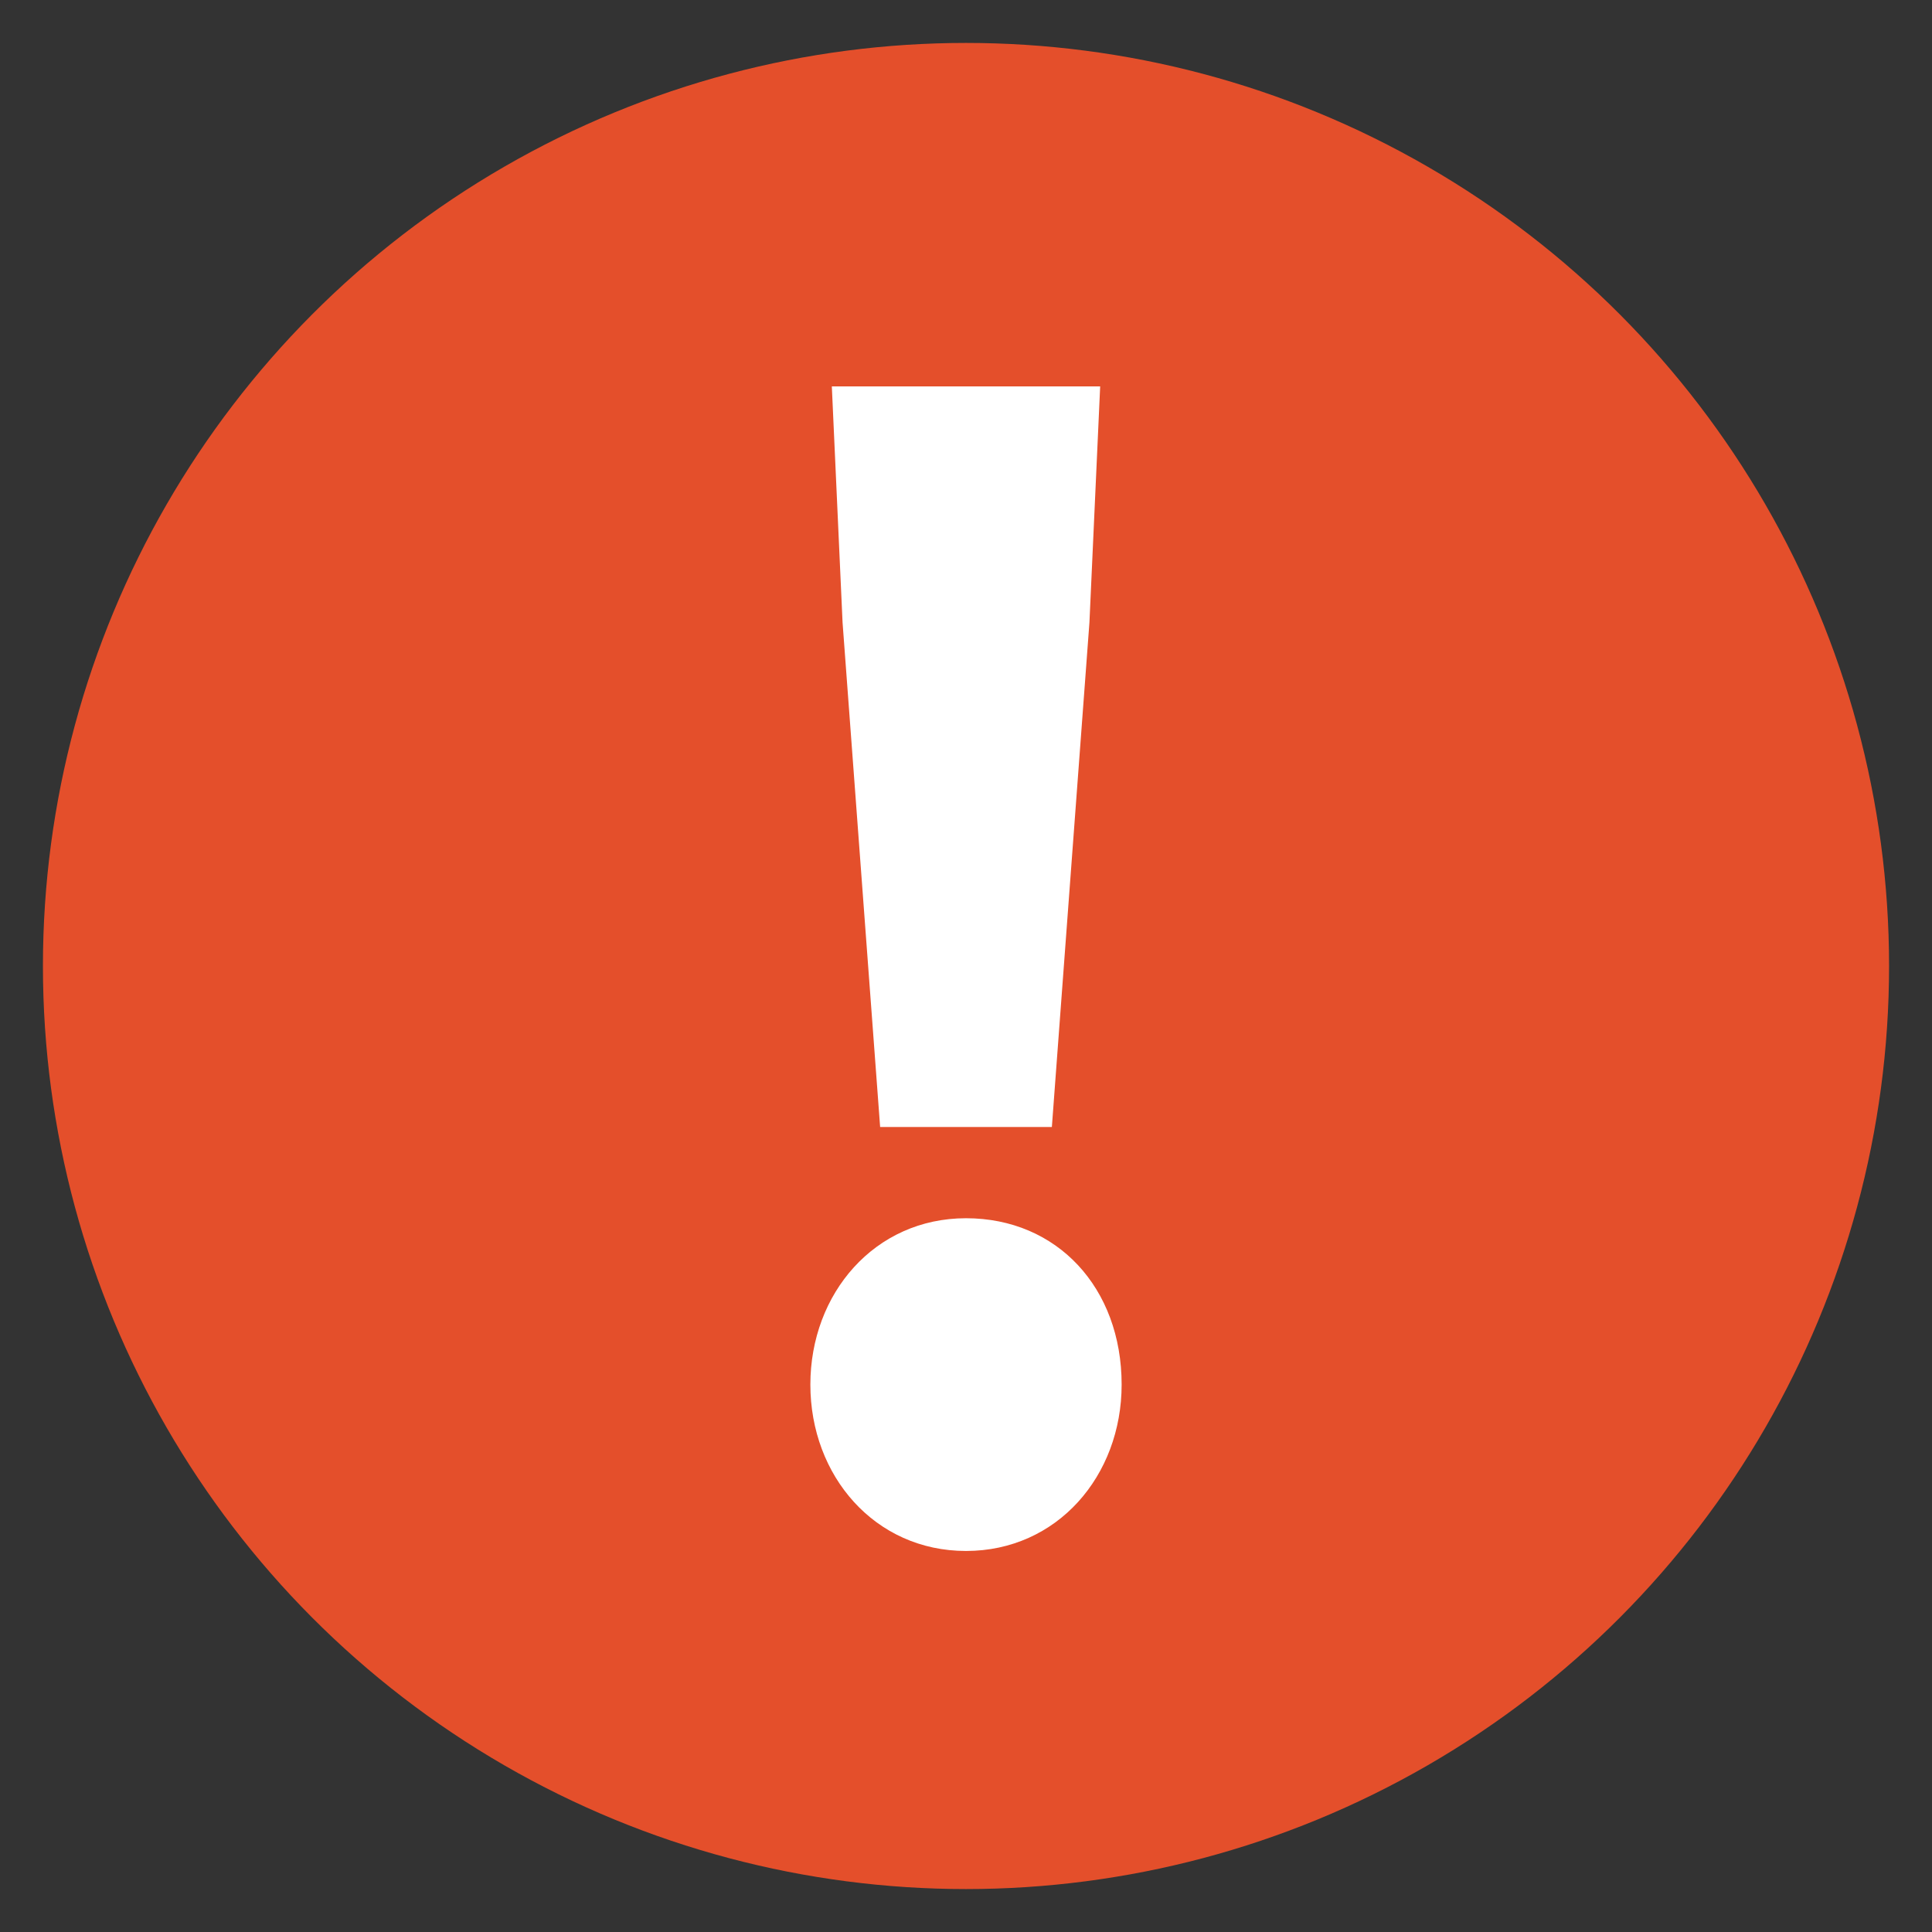<?xml version="1.0" encoding="utf-8"?>
<!-- Generator: Adobe Illustrator 27.2.0, SVG Export Plug-In . SVG Version: 6.00 Build 0)  -->
<svg version="1.1" id="レイヤー_1" xmlns="http://www.w3.org/2000/svg" xmlns:xlink="http://www.w3.org/1999/xlink" x="0px"
	 y="0px" viewBox="0 0 36 36" style="enable-background:new 0 0 36 36;" xml:space="preserve">
<rect x="0" y="0" width="36" height="36" fill="#333333" stroke="none"/>
<style type="text/css">
	.st0{fill:#E44F2B;}
	.st1{fill:#FFFFFF;}
</style>
<g>
	<circle class="st0" cx="18" cy="18" r="17.2"/>
	<g>
		<path class="st1" d="M15.1,25.8c0-1.7,1.2-3.1,2.9-3.1c1.7,0,2.9,1.3,2.9,3.1c0,1.7-1.2,3.1-2.9,3.1
			C16.3,28.9,15.1,27.5,15.1,25.8z M15.7,11.6l-0.2-4.4h5l-0.2,4.4L19.6,21h-3.2L15.7,11.6z"/>
	</g>
</g>
</svg>
